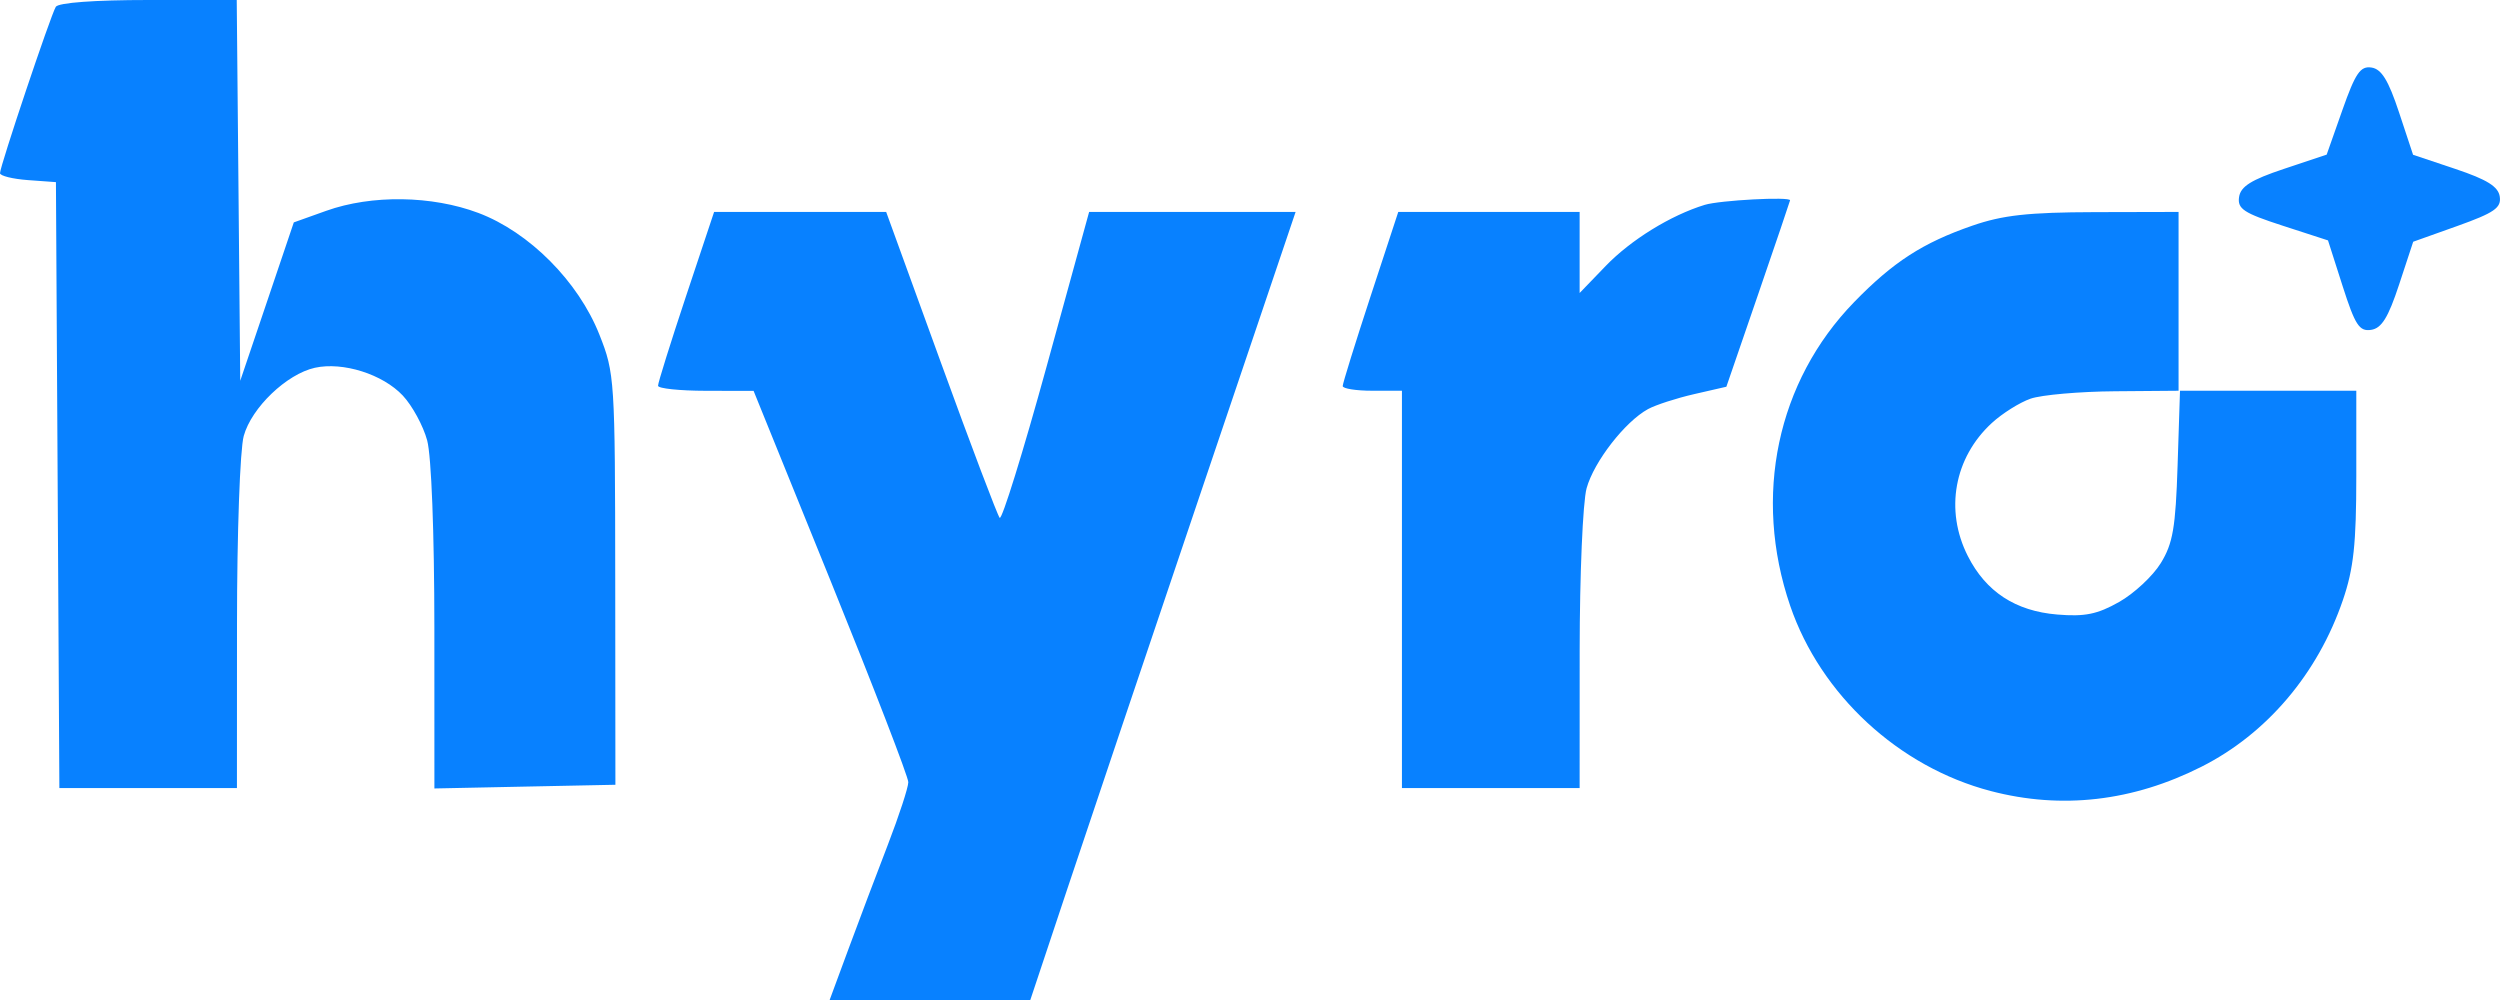 <svg width="75" height="30" viewBox="0 0 75 30" fill="none" xmlns="http://www.w3.org/2000/svg">
<path fill-rule="evenodd" clip-rule="evenodd" d="M1.674 0.205C1.521 0.454 0 4.988 0 5.195C0 5.275 0.378 5.369 0.839 5.403L1.678 5.464L1.73 14.553L1.781 23.642H4.445H7.108L7.11 18.725C7.11 16 7.2 13.483 7.312 13.079C7.546 12.23 8.6 11.221 9.447 11.033C10.287 10.848 11.483 11.226 12.085 11.868C12.368 12.17 12.697 12.775 12.815 13.212C12.942 13.682 13.03 15.979 13.031 18.83L13.032 23.654L15.747 23.598L18.462 23.543L18.457 17.384C18.452 11.37 18.441 11.197 17.982 10.039C17.351 8.444 15.877 6.963 14.351 6.388C12.957 5.864 11.149 5.838 9.788 6.324L8.814 6.672L8.011 9.048L7.207 11.424L7.155 5.712L7.102 0H4.451C2.841 0 1.751 0.08 1.674 0.205ZM70.271 3.303L69.8 4.639L68.517 5.067C67.536 5.394 67.219 5.594 67.172 5.911C67.12 6.266 67.312 6.392 68.475 6.769L69.84 7.212L70.279 8.584C70.654 9.755 70.78 9.948 71.132 9.896C71.448 9.849 71.646 9.529 71.971 8.543L72.396 7.252L73.725 6.778C74.829 6.383 75.043 6.235 74.993 5.899C74.949 5.597 74.614 5.388 73.663 5.069L72.392 4.643L71.969 3.365C71.652 2.408 71.445 2.071 71.144 2.026C70.81 1.976 70.663 2.192 70.271 3.303ZM51.141 6.146C50.118 6.46 48.926 7.196 48.171 7.979L47.389 8.79V7.574V6.358H44.668H41.948L41.114 8.899C40.656 10.296 40.281 11.503 40.281 11.581C40.281 11.659 40.681 11.722 41.169 11.722H42.058V17.682V23.642H44.723H47.389L47.39 19.52C47.391 17.253 47.484 15.06 47.598 14.647C47.819 13.85 48.748 12.652 49.44 12.273C49.669 12.148 50.292 11.946 50.824 11.824L51.791 11.602L52.744 8.831C53.268 7.307 53.699 6.037 53.702 6.01C53.715 5.894 51.593 6.007 51.141 6.146ZM20.579 8.891C20.116 10.284 19.738 11.491 19.741 11.573C19.743 11.655 20.39 11.723 21.177 11.724L22.608 11.727L24.929 17.453C26.205 20.602 27.249 23.307 27.249 23.465C27.249 23.622 26.974 24.464 26.638 25.336C26.302 26.207 25.771 27.613 25.458 28.46L24.889 30H27.899H30.909L32.018 26.672C32.628 24.842 34.419 19.523 35.998 14.851L38.868 6.358H35.771H32.674L31.393 11.015C30.688 13.576 30.057 15.611 29.99 15.535C29.924 15.459 29.13 13.364 28.227 10.877L26.585 6.358H24.004H21.423L20.579 8.891ZM59.17 6.77C57.684 7.284 56.795 7.859 55.626 9.061C53.309 11.444 52.583 14.889 53.705 18.172C54.619 20.844 56.961 23.008 59.722 23.731C61.849 24.289 63.99 24.041 66.048 23C68.007 22.01 69.534 20.209 70.288 17.999C70.609 17.058 70.689 16.319 70.689 14.273V11.722H68.023H65.357V9.04V6.358L62.84 6.364C60.846 6.37 60.083 6.454 59.17 6.77ZM65.328 13.957C65.268 15.833 65.187 16.305 64.823 16.895C64.585 17.282 64.022 17.806 63.572 18.06C62.92 18.429 62.543 18.505 61.718 18.436C60.462 18.332 59.578 17.753 59.034 16.68C58.339 15.308 58.624 13.73 59.755 12.69C60.067 12.403 60.589 12.075 60.915 11.961C61.24 11.847 62.383 11.746 63.453 11.738L65.4 11.722L65.328 13.957Z" fill="#0881FF"/>
</svg>
